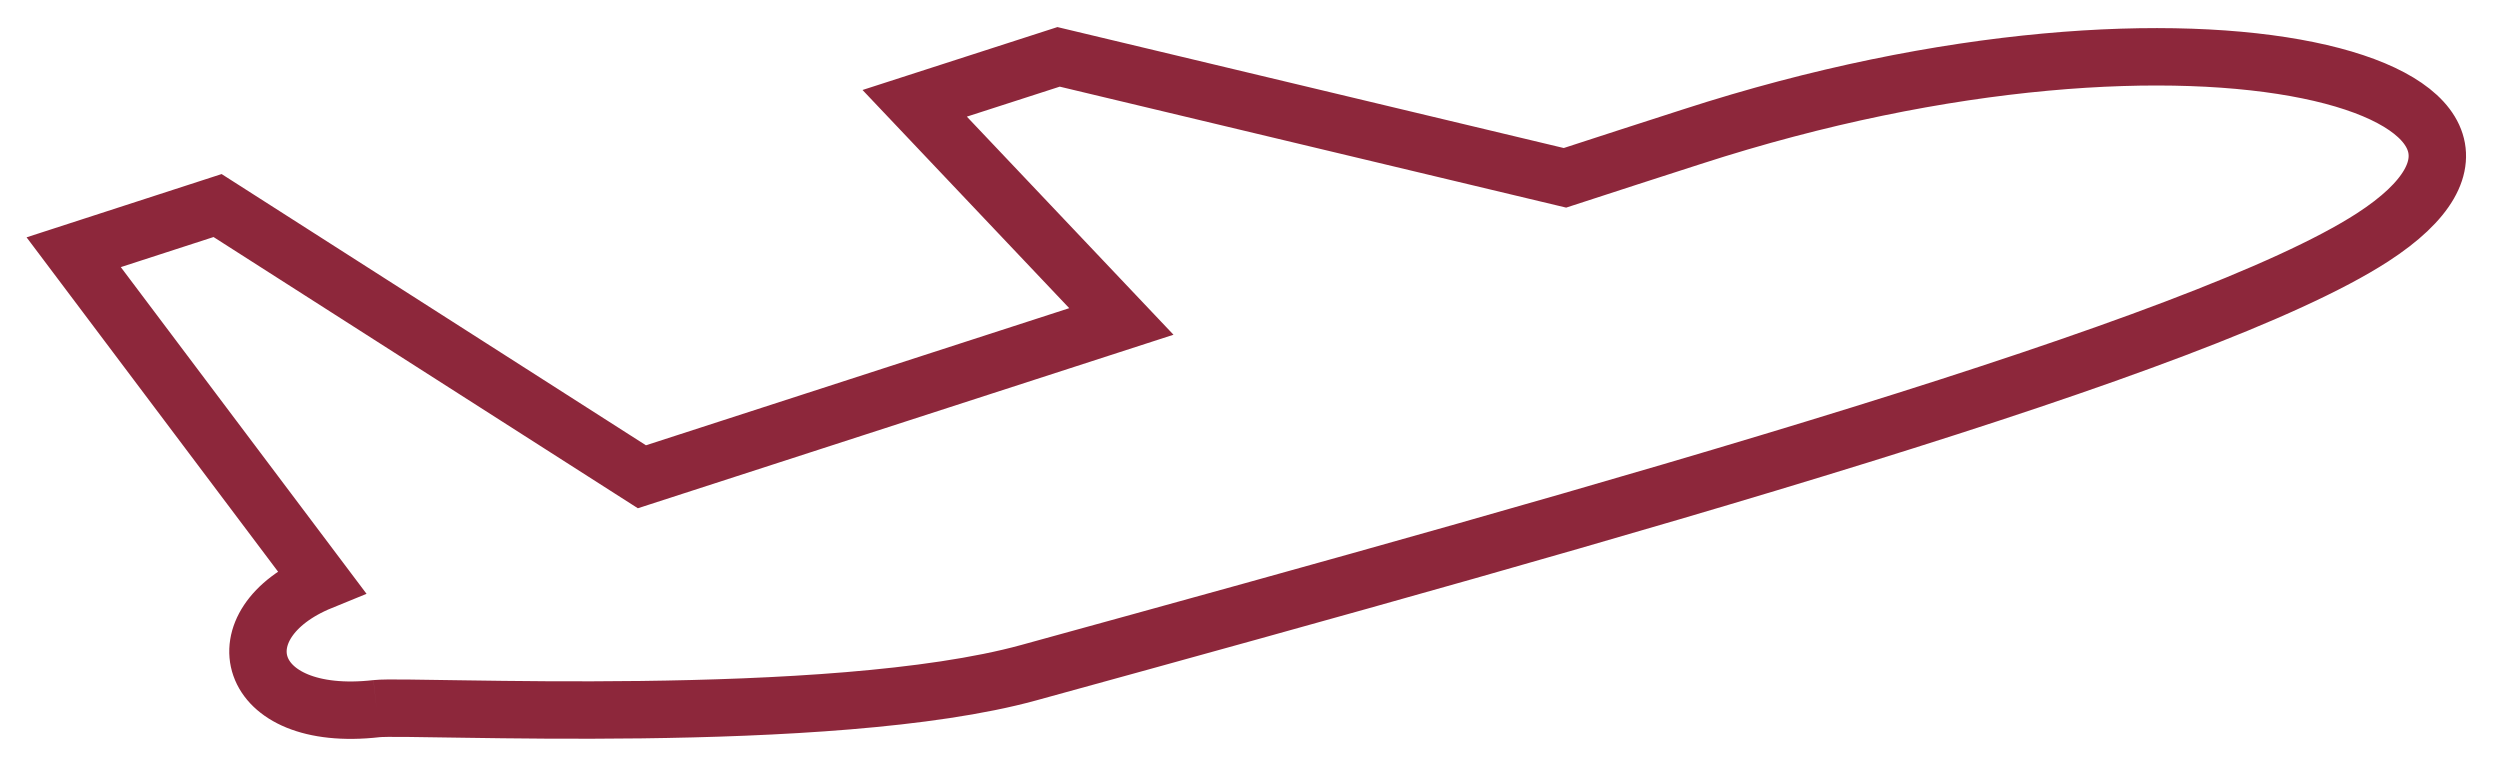 <?xml version="1.0" encoding="UTF-8"?>
<svg width="55px" height="17px" viewBox="0 0 55 17" version="1.1" xmlns="http://www.w3.org/2000/svg" xmlns:xlink="http://www.w3.org/1999/xlink">
    <!-- Generator: Sketch 46.2 (44496) - http://www.bohemiancoding.com/sketch -->
    <title>ICO Plane</title>
    <desc>Created with Sketch.</desc>
    <defs></defs>
    <g id="Desktop" stroke="none" stroke-width="1" fill="none" fill-rule="evenodd">
        <g id="D---Homepage" transform="translate(-257, -3551)" stroke="#8D273B" stroke-width="1.263">
            <g id="02---Access" transform="translate(0, 2463)">
                <g id="Vol" transform="translate(258, 1087)">
                    <g id="ICO-Plane" transform="translate(0, 2)">
                        <path d="M7.286,14.59 C8.04,14.505 17.265,14.999 21.629,13.8 C34.761,10.189 47.458,6.639 51.195,4.223 C56.158,1.01 47.45,-1.63 36.223,2.007 C35.319,2.299 34.386,2.599 33.429,2.912 L22.289,0.251 L19.123,1.273 L23.67,6.072 C19.831,7.316 16.133,8.515 13.122,9.489 L3.787,3.522 L0.621,4.549 L6.067,11.789 C3.813,12.709 4.351,14.924 7.286,14.59" id="Fill-4"></path>
                    </g>
                </g>
            </g>
        </g>
    </g>
</svg>
